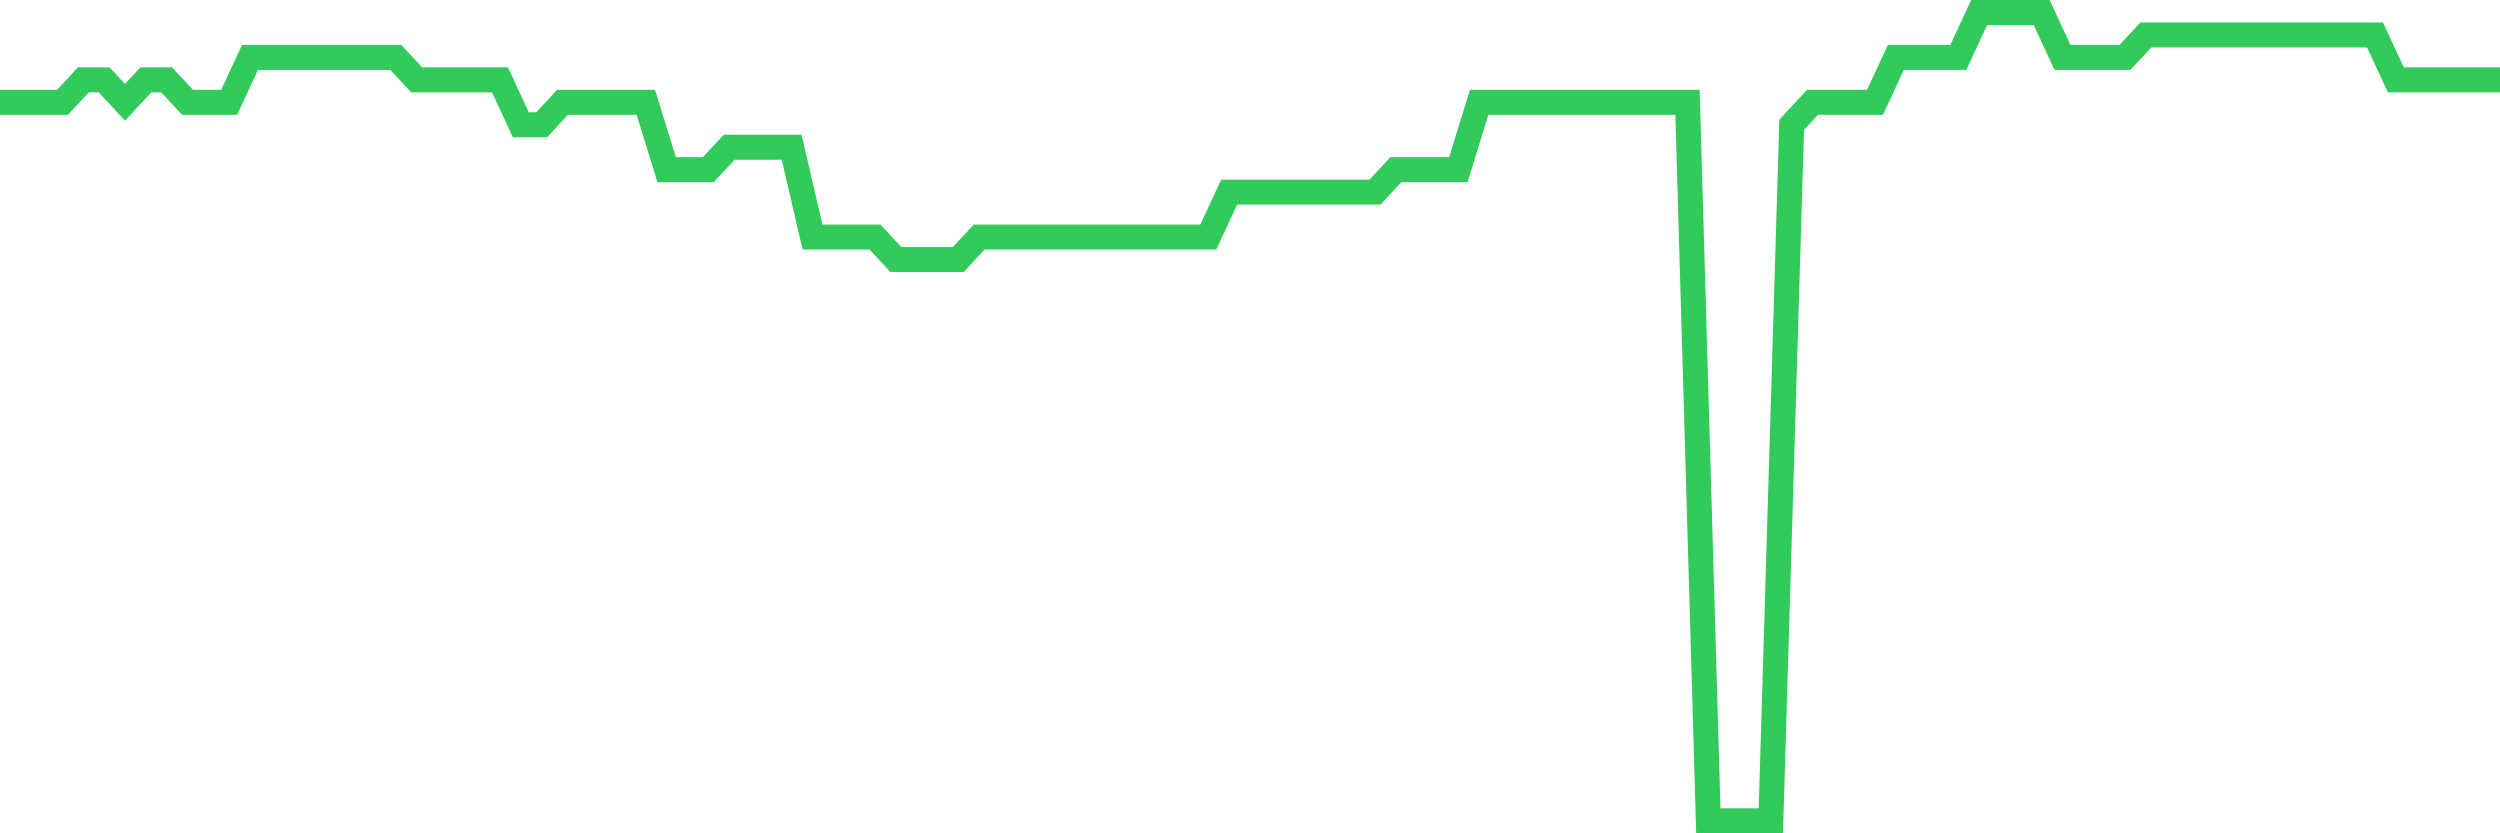<svg
  xmlns="http://www.w3.org/2000/svg"
  xmlns:xlink="http://www.w3.org/1999/xlink"
  width="120"
  height="40"
  viewBox="0 0 120 40"
  preserveAspectRatio="none"
>
  <polyline
    points="0,4.911 1,4.911 2,4.911 3,4.911 4,3.833 5,3.833 6,4.911 7,3.833 8,3.833 9,4.911 10,4.911 11,4.911 12,2.756 13,2.756 14,2.756 15,2.756 16,2.756 17,2.756 18,2.756 19,2.756 20,3.833 21,3.833 22,3.833 23,3.833 24,3.833 25,5.989 26,5.989 27,4.911 28,4.911 29,4.911 30,4.911 31,4.911 32,8.144 33,8.144 34,8.144 35,7.067 36,7.067 37,7.067 38,7.067 39,11.378 40,11.378 41,11.378 42,11.378 43,12.456 44,12.456 45,12.456 46,12.456 47,11.378 48,11.378 49,11.378 50,11.378 51,11.378 52,11.378 53,11.378 54,11.378 55,11.378 56,11.378 57,11.378 58,11.378 59,9.222 60,9.222 61,9.222 62,9.222 63,9.222 64,9.222 65,9.222 66,9.222 67,8.144 68,8.144 69,8.144 70,8.144 71,4.911 72,4.911 73,4.911 74,4.911 75,4.911 76,4.911 77,4.911 78,4.911 79,4.911 80,4.911 81,4.911 82,39.4 83,39.4 84,39.4 85,39.4 86,5.989 87,4.911 88,4.911 89,4.911 90,4.911 91,2.756 92,2.756 93,2.756 94,2.756 95,0.6 96,0.6 97,0.6 98,0.6 99,2.756 100,2.756 101,2.756 102,2.756 103,1.678 104,1.678 105,1.678 106,1.678 107,1.678 108,1.678 109,1.678 110,1.678 111,1.678 112,1.678 113,1.678 114,1.678 115,3.833 116,3.833 117,3.833 118,3.833 119,3.833 120,3.833"
    fill="none"
    stroke="#32ca5b"
    stroke-width="1.2"
  >
  </polyline>
</svg>